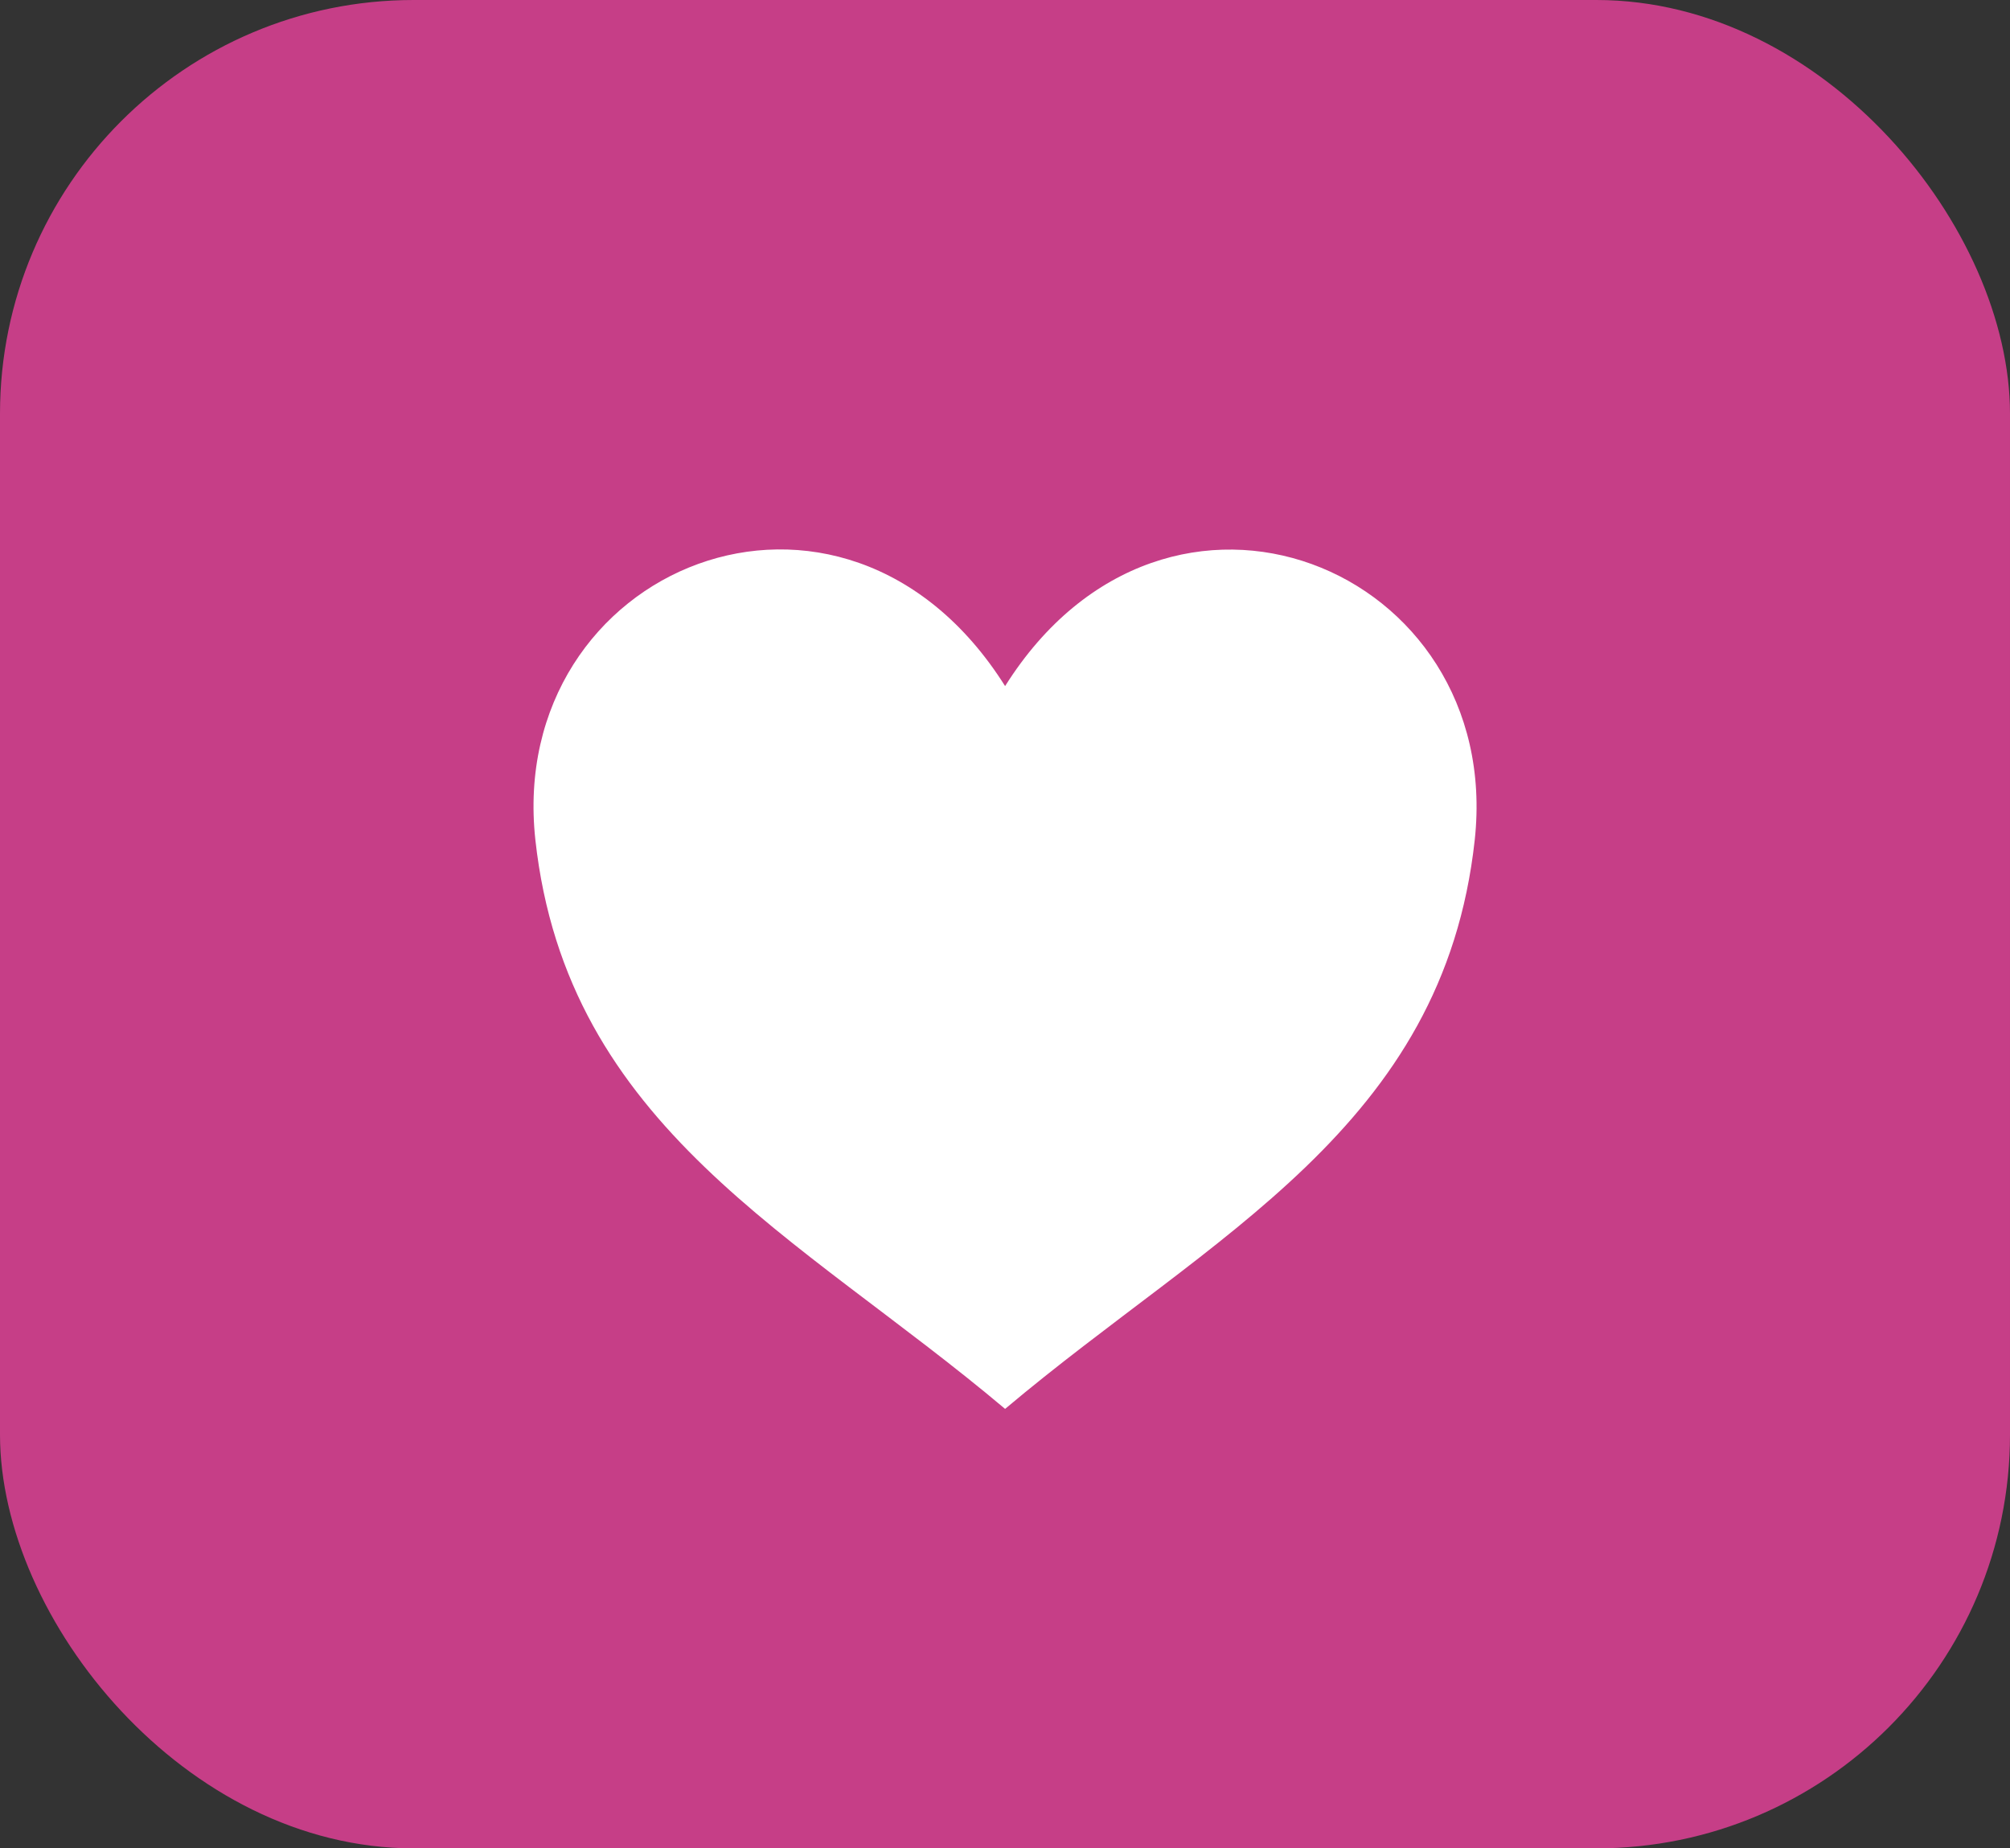 <svg xmlns="http://www.w3.org/2000/svg" width="72.885" height="67.009" viewBox="0 0 72.885 67.009">
  <rect x="0" y="0" width="72.885" height="67.009" fill="#333333" stroke="none"/>
  <g id="グループ_31490" data-name="グループ 31490" transform="translate(-5925.688 833.161)">
    <rect id="長方形_25463" data-name="長方形 25463" width="72.885" height="67.009" rx="15" transform="translate(5925.688 -833.161)" fill="#c63e87"/>
    <path id="icon_salon" d="M17.1,4.953C11.212-4.4-1.011.638.067,10.527,1.216,20.963,9.595,24.834,17.1,31.157c7.5-6.321,15.893-10.194,17.03-20.63C35.2.647,22.981-4.393,17.1,4.953Z" transform="translate(5945.034 -813.241)" fill="#fff"/>
  </g>
</svg>
